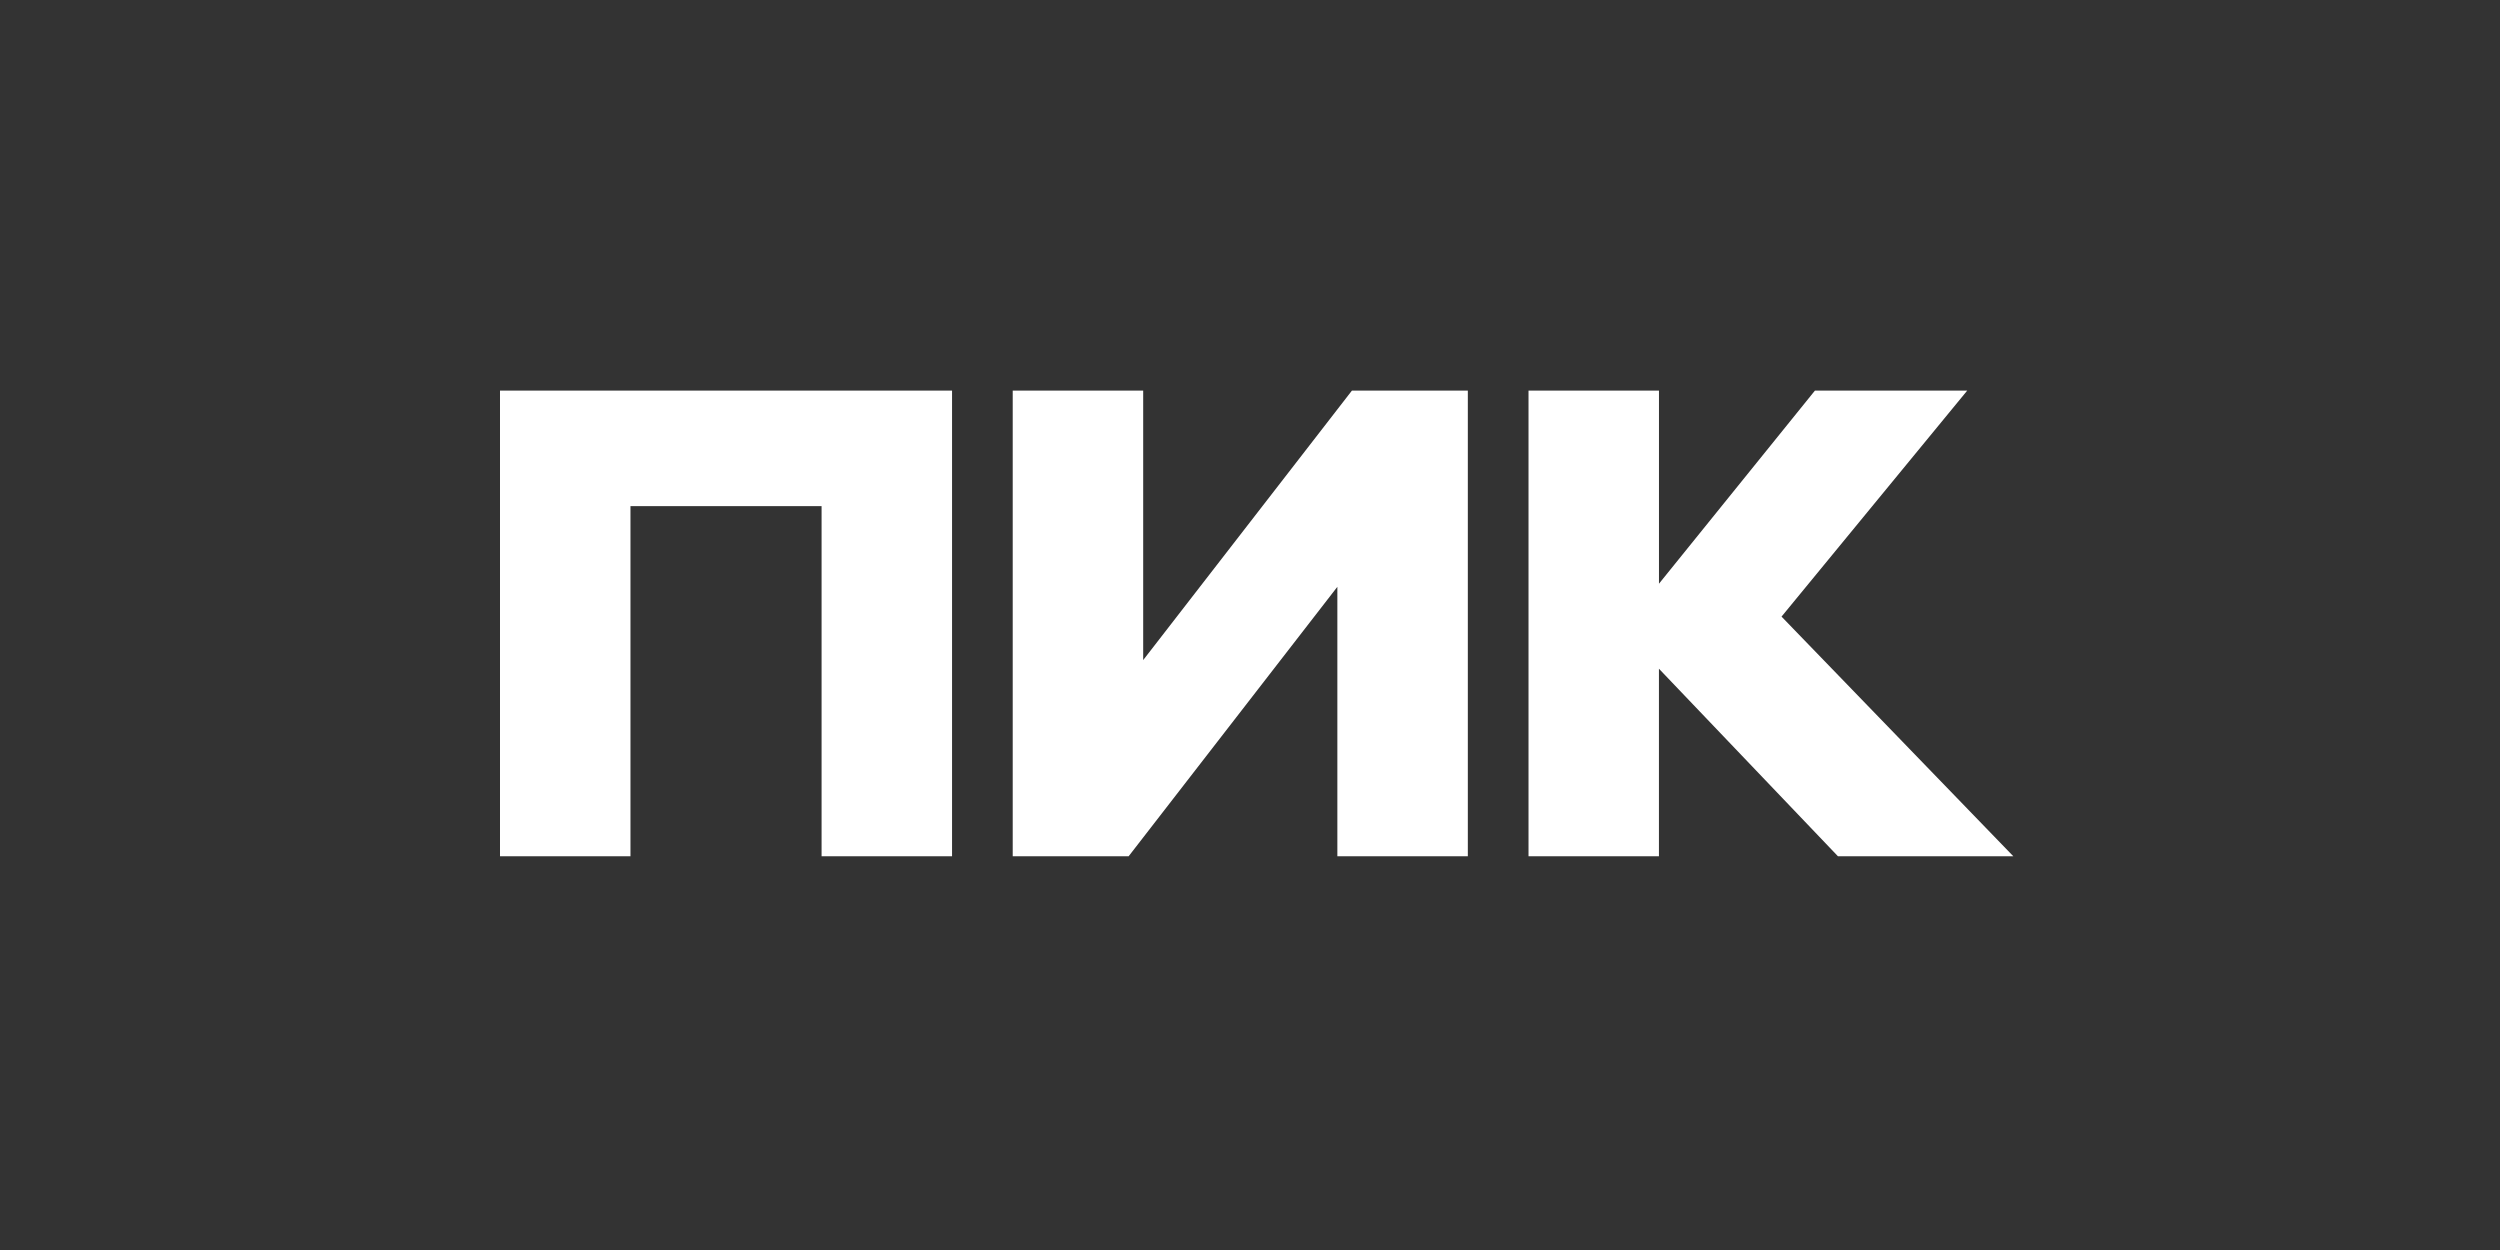 <?xml version="1.0" encoding="UTF-8"?> <svg xmlns="http://www.w3.org/2000/svg" width="160" height="80" viewBox="0 0 160 80" fill="none"><rect x="0" y="0" width="160" height="80" fill="#333333" stroke="none"/> <path d="M32 54.801V25H60.931V54.801H52.581V32.391H40.35V54.801H32ZM85.591 37.556L72.233 54.801H64.814V25H73.164V42.245L86.522 25H93.941V54.801H85.591V37.556ZM106.172 42.8V54.801H97.825V25H106.174V37.358L116.154 25H125.901L114.018 39.463L128.853 54.801H117.629L106.174 42.8H106.172Z" fill="white"></path> </svg> 